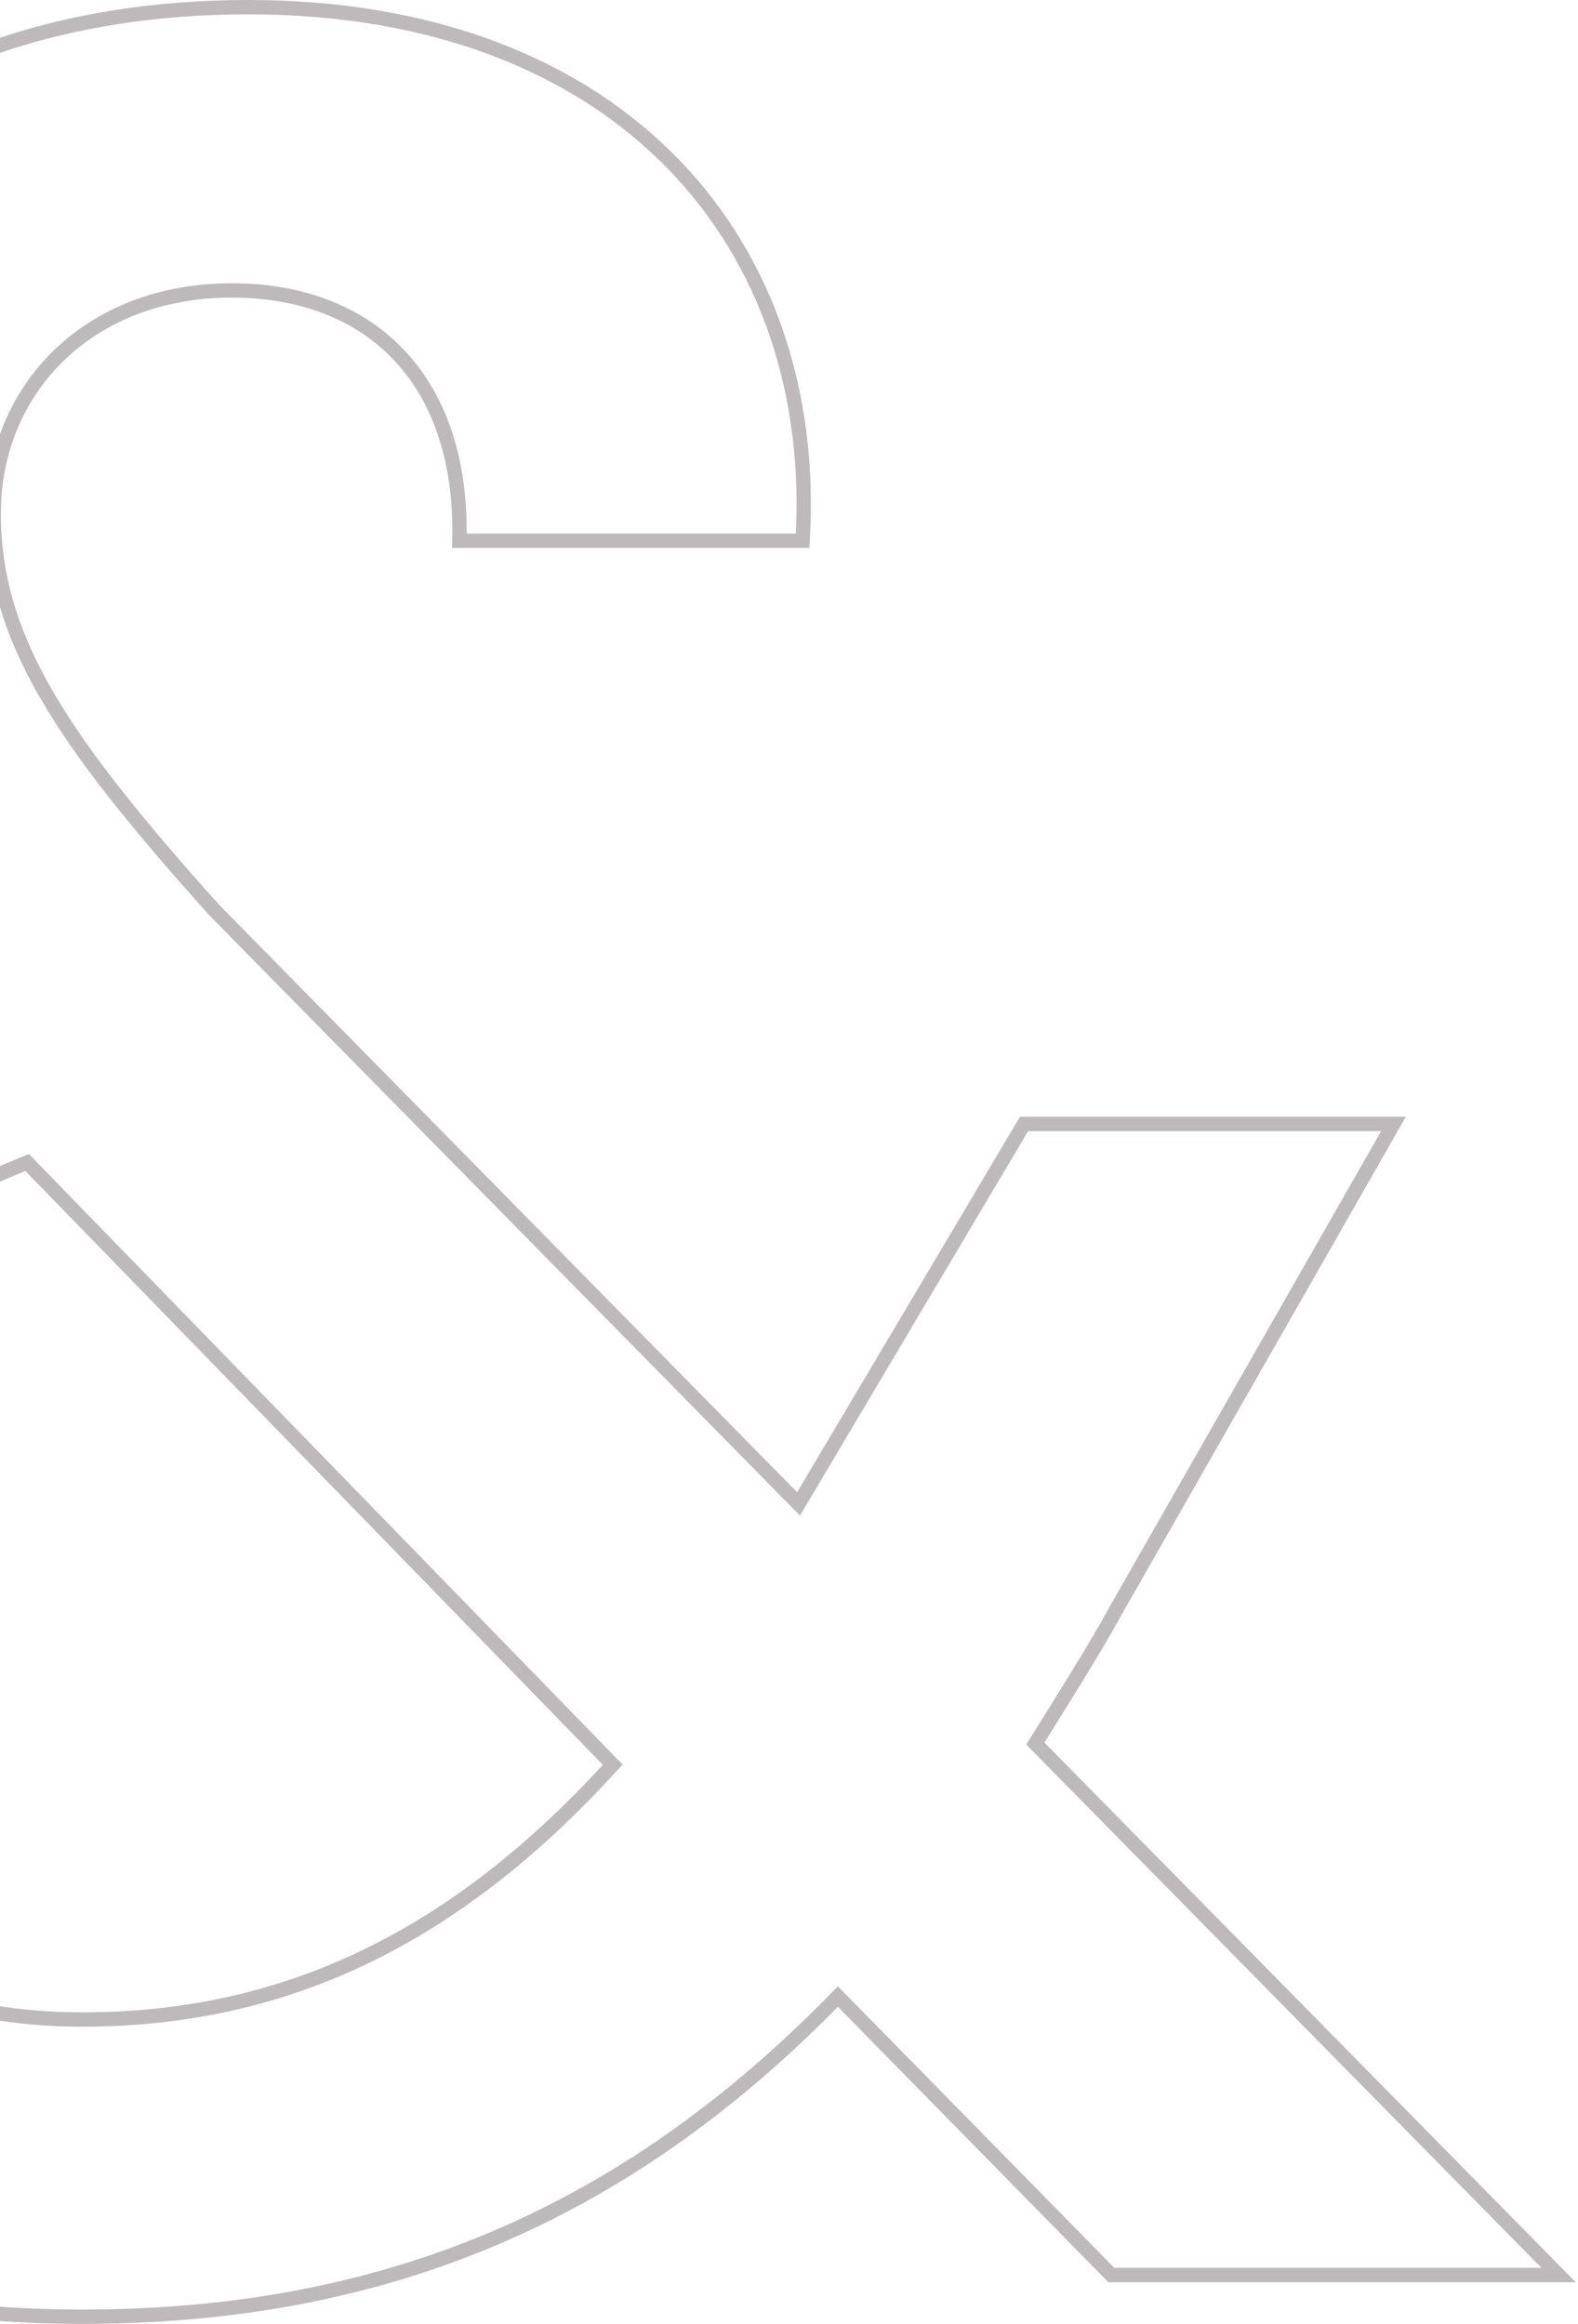 <svg width="110" height="162" viewBox="0 0 110 162" fill="none" xmlns="http://www.w3.org/2000/svg">
<path d="M17.302 0.5C30.406 0.5 40.424 4.704 46.978 11.484C53.436 18.164 56.573 27.391 55.948 37.697H32.025C32.157 32.18 30.672 27.854 27.934 24.88C25.108 21.812 21.009 20.247 16.165 20.247C6.05 20.247 -0.437 27.245 -0.438 35.773C-0.438 44.517 4.246 51.532 14.94 63.447L14.948 63.456L14.956 63.464L55.21 104.376L55.665 104.839L55.997 104.28L71.385 78.35H97.139L77.864 112.115L77.86 112.122C76.164 115.21 74.186 118.295 72.38 121.213L72.173 121.547L72.448 121.826L108.645 158.592H77.467L58.765 139.546L58.408 139.183L58.052 139.545C43.464 154.38 26.827 161.5 5.746 161.5C-10.596 161.5 -24.157 156.873 -33.625 148.68C-43.085 140.493 -48.5 128.71 -48.5 114.302C-48.5 93.491 -36.995 76.013 -13.099 65.998L-12.482 65.739L-12.904 65.221C-21.369 54.824 -24.442 46.594 -24.442 35.773C-24.442 25.734 -20.452 16.929 -13.259 10.628C-6.061 4.323 4.376 0.5 17.302 0.5ZM1.58 81.167C-7.329 84.775 -13.852 89.303 -18.148 94.71C-22.449 100.125 -24.495 106.393 -24.495 113.429C-24.495 128.764 -12.493 140.783 5.746 140.783C20.118 140.783 31.801 134.888 42.391 123.365L42.71 123.018L42.381 122.679L2.126 81.281L1.892 81.04L1.58 81.167Z" stroke="#BEB9BB"/>
</svg>
